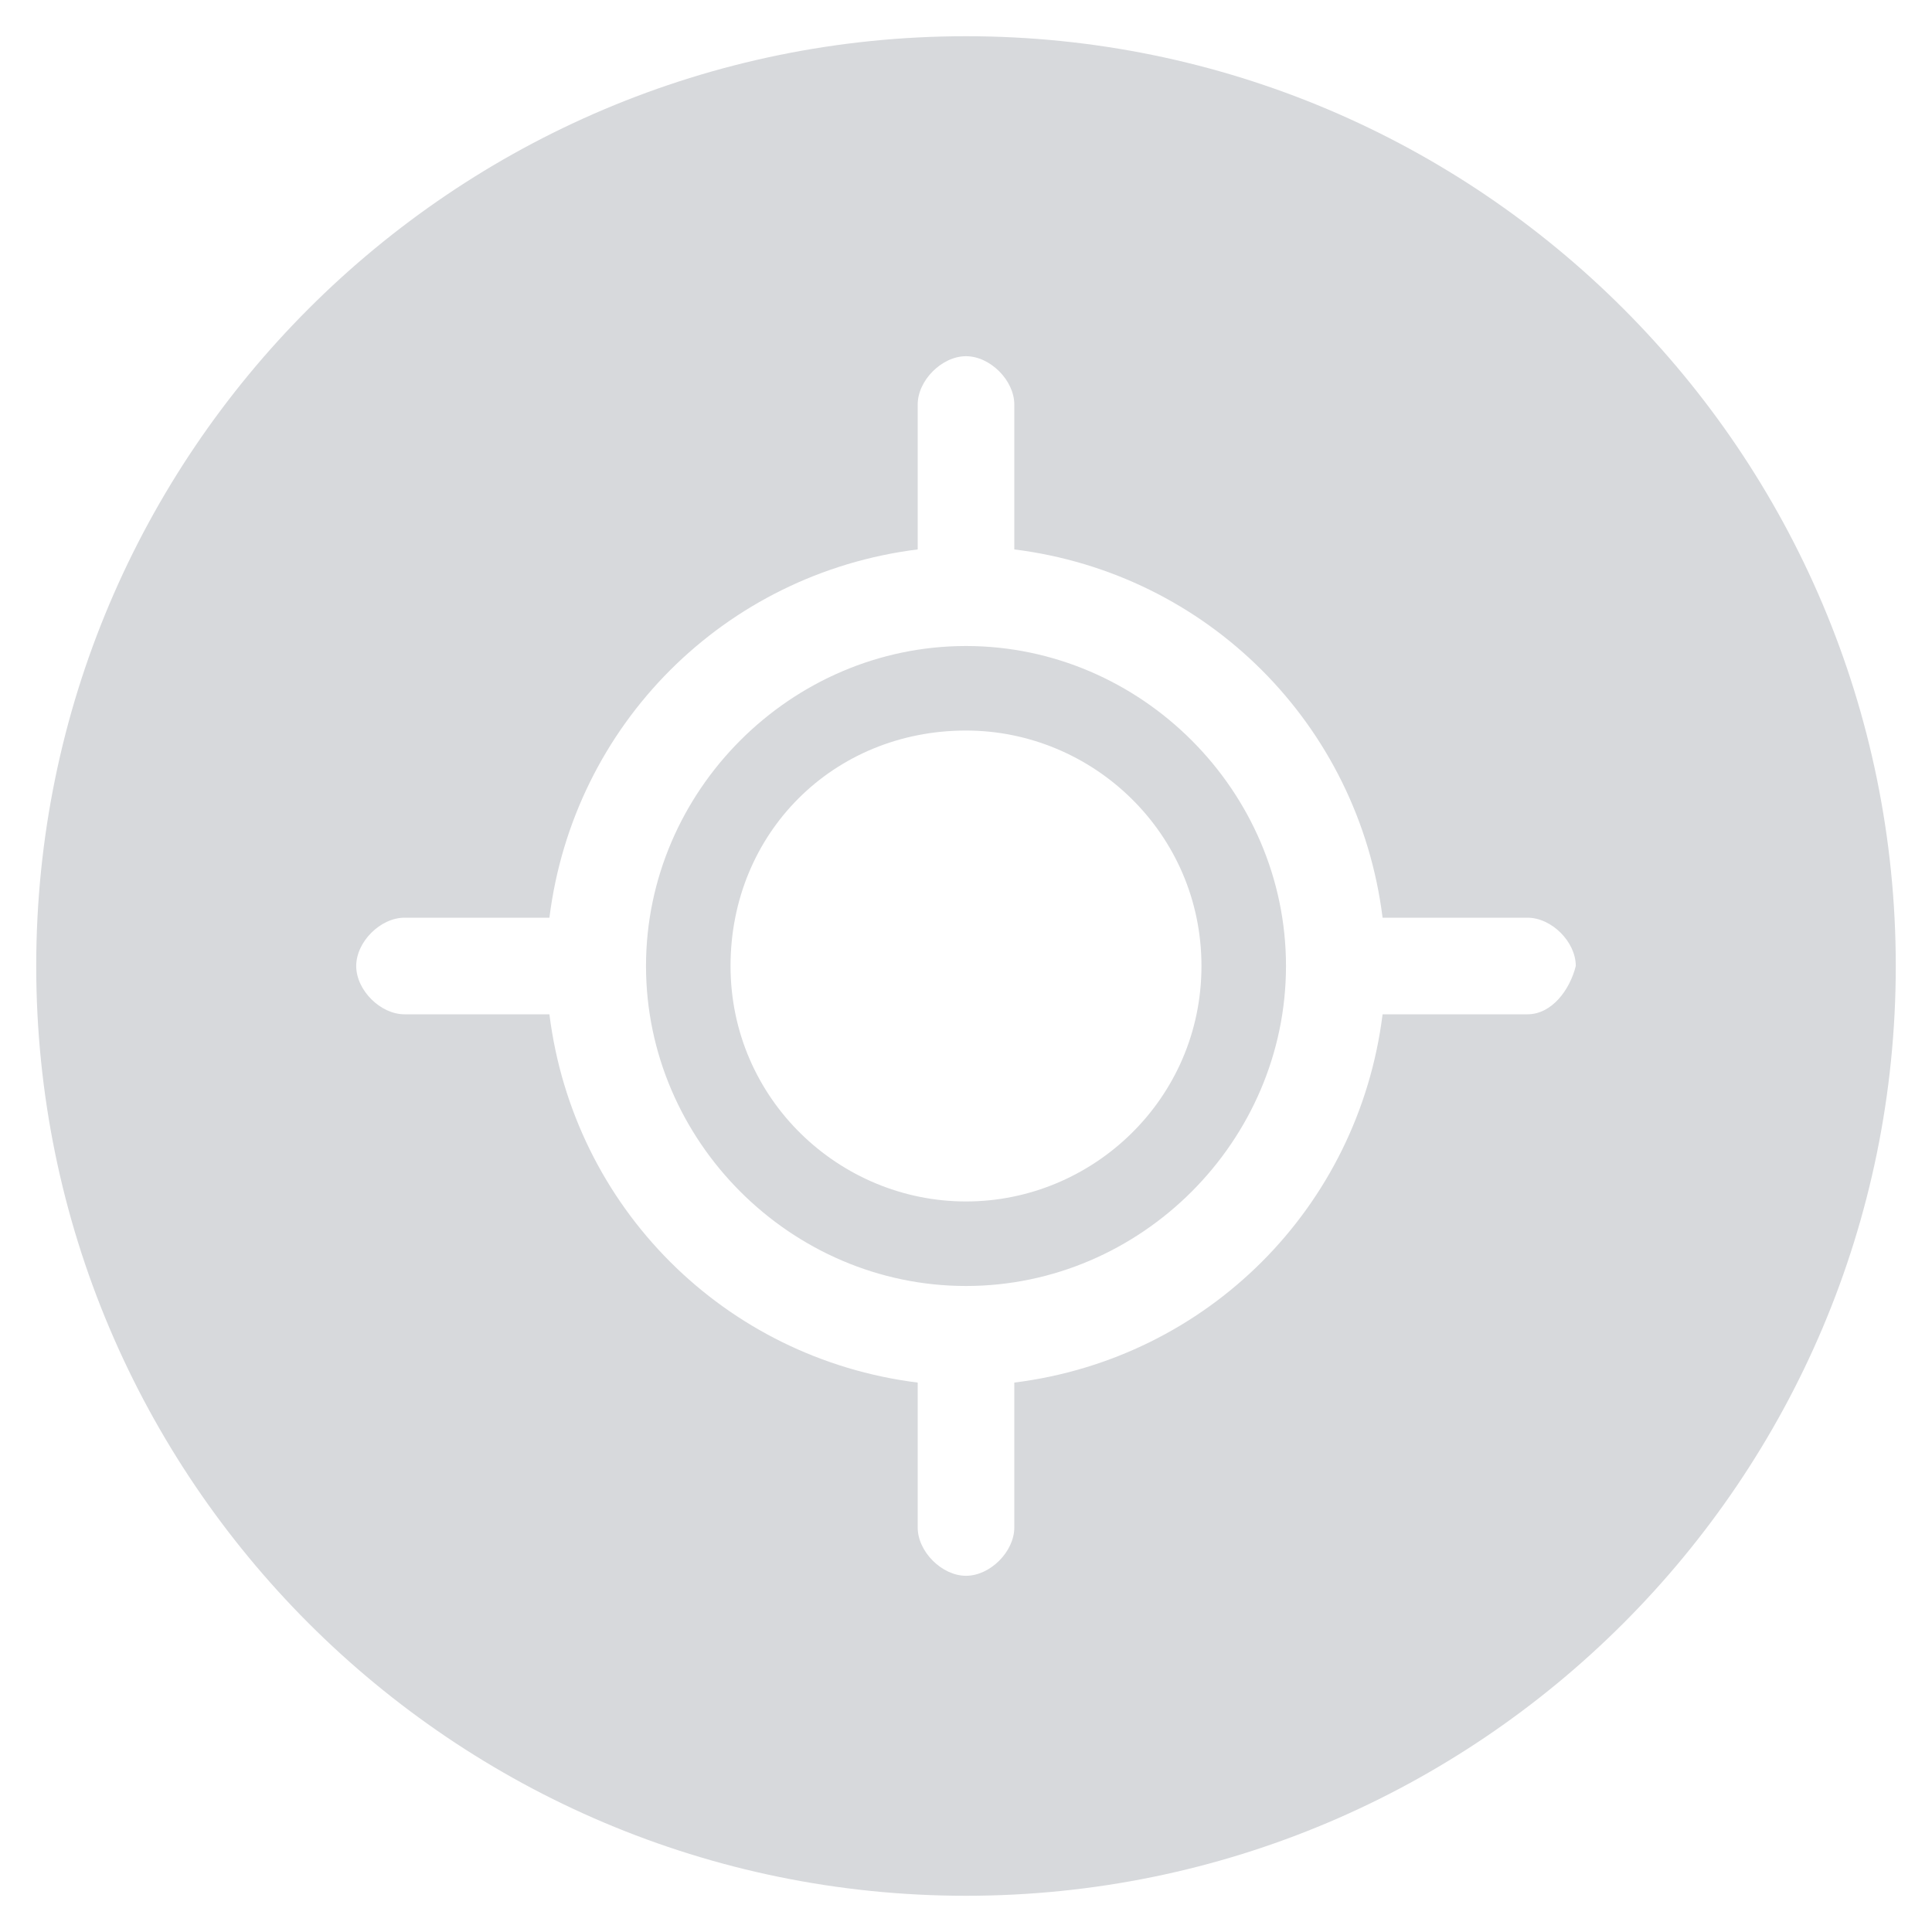 <?xml version="1.0" encoding="utf-8"?>
<!-- Generator: Adobe Illustrator 19.1.1, SVG Export Plug-In . SVG Version: 6.00 Build 0)  -->
<svg version="1.1" id="Layer_1" xmlns="http://www.w3.org/2000/svg" xmlns:xlink="http://www.w3.org/1999/xlink" x="0px" y="0px"
	 viewBox="-47 49 32 32" style="enable-background:new -47 49 32 32;" xml:space="preserve">
	  <style>
	 	path{
	 		fill: #d7d9dc;
	 	}
	 </style>
<g>
	<g>
		<path d="M-31,59.7c-2.9,0-5.3,2.4-5.3,5.3c0,2.9,2.4,5.3,5.3,5.3c2.9,0,5.3-2.4,5.3-5.3C-25.7,62.1-28.1,59.7-31,59.7z M-31,68.9
			c-2.1,0-3.9-1.7-3.9-3.9s1.7-3.9,3.9-3.9c2.1,0,3.9,1.7,3.9,3.9S-28.9,68.9-31,68.9z M-31,49.6c-8.5,0-15.4,6.9-15.4,15.4
			c0,8.5,6.9,15.4,15.4,15.4c8.5,0,15.4-6.9,15.4-15.4C-15.6,56.5-22.5,49.6-31,49.6z M-21.7,65.8h-2.4c-0.4,3.2-2.9,5.7-6.1,6.1
			v2.4c0,0.4-0.4,0.8-0.8,0.8c-0.4,0-0.8-0.4-0.8-0.8v-2.4c-3.2-0.4-5.7-2.9-6.1-6.1h-2.4c-0.4,0-0.8-0.4-0.8-0.8
			c0-0.4,0.4-0.8,0.8-0.8h2.4c0.4-3.2,2.9-5.7,6.1-6.1v-2.4c0-0.4,0.4-0.8,0.8-0.8c0.4,0,0.8,0.4,0.8,0.8v2.4
			c3.2,0.4,5.7,2.9,6.1,6.1h2.4c0.4,0,0.8,0.4,0.8,0.8C-21,65.4-21.3,65.8-21.7,65.8z"/>
	</g>
</g>
</svg>
